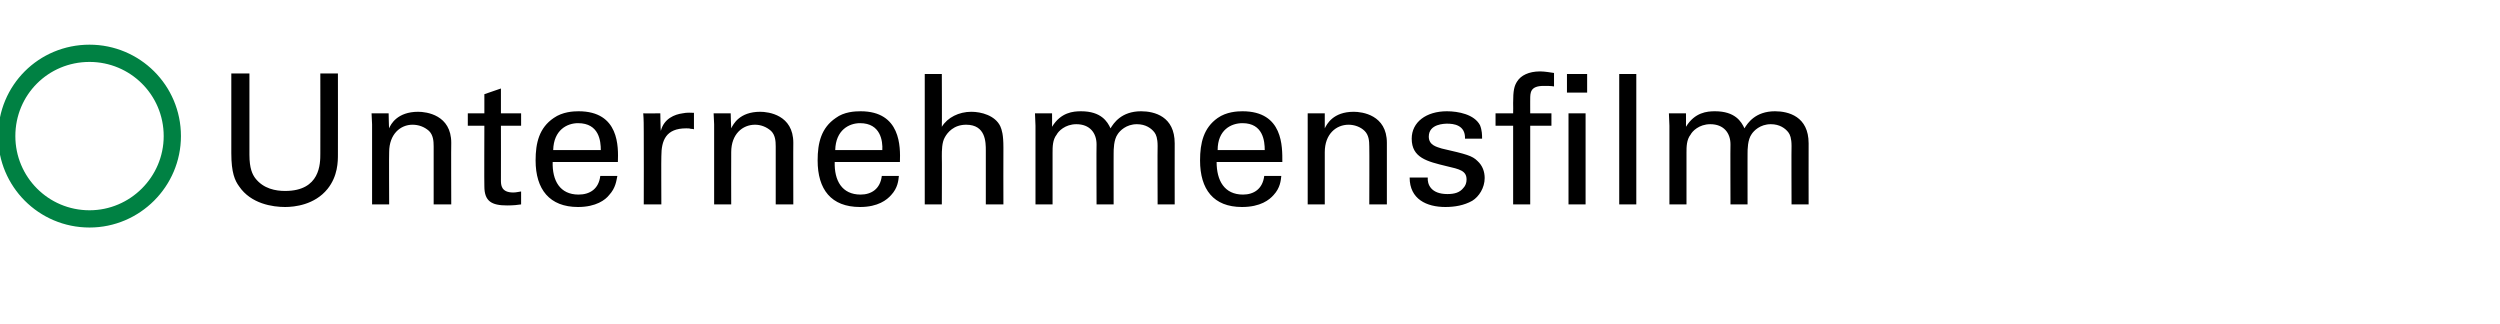 <?xml version="1.0" standalone="no"?><!DOCTYPE svg PUBLIC "-//W3C//DTD SVG 1.1//EN" "http://www.w3.org/Graphics/SVG/1.1/DTD/svg11.dtd"><svg xmlns="http://www.w3.org/2000/svg" version="1.1" width="483.1px" height="62.7px" viewBox="0 -5 483.1 62.7" style="top:-5px"><desc>￼ Unternehmensfilm</desc><defs/><g id="Polygon40112"><path d="m48.2 9.2c0 0 0 15.68 0 15.7c0 2.7.6 3.8 1.1 4.5c1.6 2.1 4 2.5 5.8 2.5c6.8 0 6.8-5.3 6.8-7.2c.02.03 0-15.5 0-15.5l3.4 0c0 0 .02 15.61 0 15.6c0 1.4 0 4.2-2 6.7c-2.5 3.1-6.4 3.5-8.2 3.5c-2.4 0-6.6-.6-8.9-4c-.8-1.1-1.5-2.6-1.5-6.4c0 .03 0-15.4 0-15.4l3.5 0zm23.7 9.8l-.1-2.1l3.3 0c0 0 .05 2.87.1 2.9c.3-.8 1.6-3.2 5.6-3.2c1.6 0 6.4.6 6.4 6c-.04-.04 0 11.9 0 11.9l-3.4 0c0 0 0-11.16 0-11.2c0-1.1-.1-2.2-.9-3c-.9-.8-2-1.2-3.2-1.2c-2.3 0-4.5 1.8-4.5 5.3c-.05-.01 0 10.1 0 10.1l-3.3 0l0-15.5zm18.5-2.1l3.2 0l0-3.7l3.2-1.1l0 4.8l3.9 0l0 2.4l-3.9 0c0 0 .02 10.51 0 10.5c0 .9 0 2.4 2.4 2.4c.6 0 1.3-.2 1.5-.2c0 0 0 2.5 0 2.5c-.6.1-1.5.2-2.7.2c-3 0-4.4-.8-4.4-3.7c-.04 0 0-11.7 0-11.7l-3.2 0l0-2.4zm16.4 9.4c-.1 3.6 1.4 6.3 5 6.3c2.2 0 3.9-1.1 4.2-3.6c0 0 3.3 0 3.3 0c-.2.9-.3 2.3-1.6 3.7c-.7.9-2.5 2.3-6 2.3c-5.5 0-8.2-3.4-8.2-9c0-3.4.7-6.3 3.5-8.2c1.7-1.2 3.8-1.3 4.8-1.3c7.9 0 7.7 6.9 7.6 9.8c0 0-12.6 0-12.6 0zm9.3-2.3c0-1.7-.3-5.2-4.4-5.2c-2.1 0-4.7 1.3-4.8 5.2c0 0 9.2 0 9.2 0zm8.3-3.5c0-1.2 0-2.4-.1-3.6c-.04.03 3.3 0 3.3 0c0 0 .05 3.42.1 3.4c.6-2.4 2.7-3.2 4.2-3.4c.9-.2 1.7-.1 2.2-.1c0 0 0 3.2 0 3.2c-.1-.1-.4-.1-.6-.1c-.2-.1-.6-.1-.9-.1c-3.9 0-4.8 2.3-4.8 5.4c-.04-.05 0 9.3 0 9.3l-3.4 0c0 0 .03-14 0-14zm13.6-1.5l-.1-2.1l3.3 0c0 0 .07 2.87.1 2.9c.4-.8 1.6-3.2 5.6-3.2c1.6 0 6.4.6 6.4 6c-.03-.04 0 11.9 0 11.9l-3.4 0c0 0 .01-11.16 0-11.2c0-1.1-.1-2.2-.9-3c-.9-.8-2-1.2-3.1-1.2c-2.4 0-4.6 1.8-4.6 5.3c-.03-.01 0 10.1 0 10.1l-3.3 0l0-15.5zm23.3 7.3c-.1 3.6 1.4 6.3 5 6.3c2.1 0 3.8-1.1 4.1-3.6c0 0 3.3 0 3.3 0c-.1.9-.2 2.3-1.5 3.7c-.8.9-2.5 2.3-6 2.3c-5.6 0-8.2-3.4-8.2-9c0-3.4.7-6.3 3.5-8.2c1.6-1.2 3.7-1.3 4.8-1.3c7.8 0 7.7 6.9 7.6 9.8c0 0-12.6 0-12.6 0zm9.2-2.3c.1-1.7-.3-5.2-4.3-5.2c-2.1 0-4.7 1.3-4.8 5.2c0 0 9.1 0 9.1 0zm8.2-14.7l3.3 0c0 0 .04 10.22 0 10.2c1.1-1.8 3.3-2.9 5.7-2.9c1.9 0 4.6.7 5.6 2.8c.3.7.6 1.6.6 4.1c-.03.01 0 11 0 11l-3.4 0c0 0 .01-10.4 0-10.4c0-1.6 0-5-3.8-5c-2.4 0-3.6 1.5-4.1 2.4c-.6 1-.6 2.6-.6 3.7c.04-.01 0 9.3 0 9.3l-3.3 0l0-25.2zm21.4 10l-.1-2.4l3.3 0c0 0 .02 2.58 0 2.6c1.7-2.8 4.1-3 5.6-3c3.9 0 5.1 2 5.7 3.3c.6-1 2.1-3.3 5.9-3.3c2.6 0 6.5 1 6.5 6.2c-.02 0 0 11.8 0 11.8l-3.3 0c0 0-.04-11.27 0-11.3c0-1.5-.3-2.2-.6-2.6c-.6-.8-1.7-1.6-3.4-1.6c-2.1 0-3.3 1.3-3.7 1.9c-.8 1.1-.8 3-.8 3.8c-.01-.04 0 9.8 0 9.8l-3.3 0c0 0-.04-11.62 0-11.6c0-2.2-1.3-3.9-3.9-3.9c-2.2 0-3.5 1.4-3.8 2c-.8 1-.8 2.4-.8 3.5c-.01.02 0 10 0 10l-3.3 0l0-15.2zm35 7c0 3.6 1.5 6.3 5.1 6.3c2.1 0 3.8-1.1 4.1-3.6c0 0 3.3 0 3.3 0c-.1.9-.2 2.3-1.5 3.7c-.8.9-2.5 2.3-6.1 2.3c-5.5 0-8.1-3.4-8.1-9c0-3.4.7-6.3 3.4-8.2c1.7-1.2 3.8-1.3 4.8-1.3c7.9 0 7.7 6.9 7.7 9.8c0 0-12.7 0-12.7 0zm9.3-2.3c0-1.7-.3-5.2-4.3-5.2c-2.2 0-4.8 1.3-4.8 5.2c0 0 9.1 0 9.1 0zm8.3-5l0-2.1l3.3 0c0 0 0 2.87 0 2.9c.4-.8 1.6-3.2 5.6-3.2c1.6 0 6.4.6 6.4 6c0-.04 0 11.9 0 11.9l-3.4 0c0 0 .04-11.16 0-11.2c0-1.1-.1-2.2-.9-3c-.8-.8-2-1.2-3.1-1.2c-2.4 0-4.6 1.8-4.6 5.3c0-.01 0 10.1 0 10.1l-3.3 0l0-15.5zm23.2 10.3c-.1 1.3.6 3.2 3.8 3.2c1.4 0 2.4-.3 3.1-1.2c.4-.4.6-1 .6-1.6c0-1.7-1.3-2-3.9-2.6c-3.7-.9-6.7-1.6-6.7-5.3c0-3.2 2.8-5.3 6.8-5.3c2.2 0 5.3.6 6.4 2.7c.4 1 .4 1.9.4 2.6c0 0-3.3 0-3.3 0c.1-2.7-2.3-2.9-3.4-2.9c-.5 0-3.6 0-3.6 2.5c0 1.7 1.6 2 2.5 2.3c4.8 1.1 5.9 1.4 6.9 2.4c1 .9 1.4 2.1 1.4 3.3c0 1.9-1.1 3.6-2.4 4.4c-1.6.9-3.4 1.2-5.2 1.2c-3.6 0-6.9-1.5-6.9-5.7c0 0 3.5 0 3.5 0zm26.9-20l3.9 0l0 3.6l-3.9 0l0-3.6zm.3 25.2l0-17.6l3.3 0l0 17.6l-3.3 0zm-2.8-22.8c-.6-.1-1.3-.1-2-.1c-2.6 0-2.6 1.3-2.6 2.6c-.01-.04 0 2.7 0 2.7l4.1 0l0 2.4l-4.1 0l0 15.2l-3.3 0l0-15.2l-3.4 0l0-2.4l3.4 0c0 0 .03-1.97 0-2c0-2.4.2-3.3.8-4.2c.7-1.1 2.2-1.9 4.4-1.9c.9 0 2 .2 2.7.3c0 0 0 2.6 0 2.6zm12.6-2.4l3.3 0l0 25.2l-3.3 0l0-25.2zm9.7 10l-.1-2.4l3.3 0c0 0 .02 2.58 0 2.6c1.7-2.8 4.1-3 5.6-3c3.9 0 5.1 2 5.7 3.3c.6-1 2.1-3.3 5.9-3.3c2.6 0 6.5 1 6.5 6.2c-.02 0 0 11.8 0 11.8l-3.3 0c0 0-.04-11.27 0-11.3c0-1.5-.3-2.2-.6-2.6c-.6-.8-1.7-1.6-3.4-1.6c-2.1 0-3.3 1.3-3.7 1.9c-.8 1.1-.8 3-.8 3.8c-.01-.04 0 9.8 0 9.8l-3.3 0c0 0-.04-11.62 0-11.6c0-2.2-1.3-3.9-3.9-3.9c-2.2 0-3.5 1.4-3.8 2c-.8 1-.8 2.4-.8 3.5c-.01.02 0 10 0 10l-3.3 0l0-15.2z" stroke="none" fill="#000"/></g><g id="Oval40110"><path d="m1.3 21.3c0-8.9 7.1-16 16-16c8.8 0 16 7.1 16 16c0 8.8-7.2 16-16 16c-8.9 0-16-7.2-16-16z" style="stroke-width:2.5pt; stroke:#008143;" fill="none"/></g></svg>